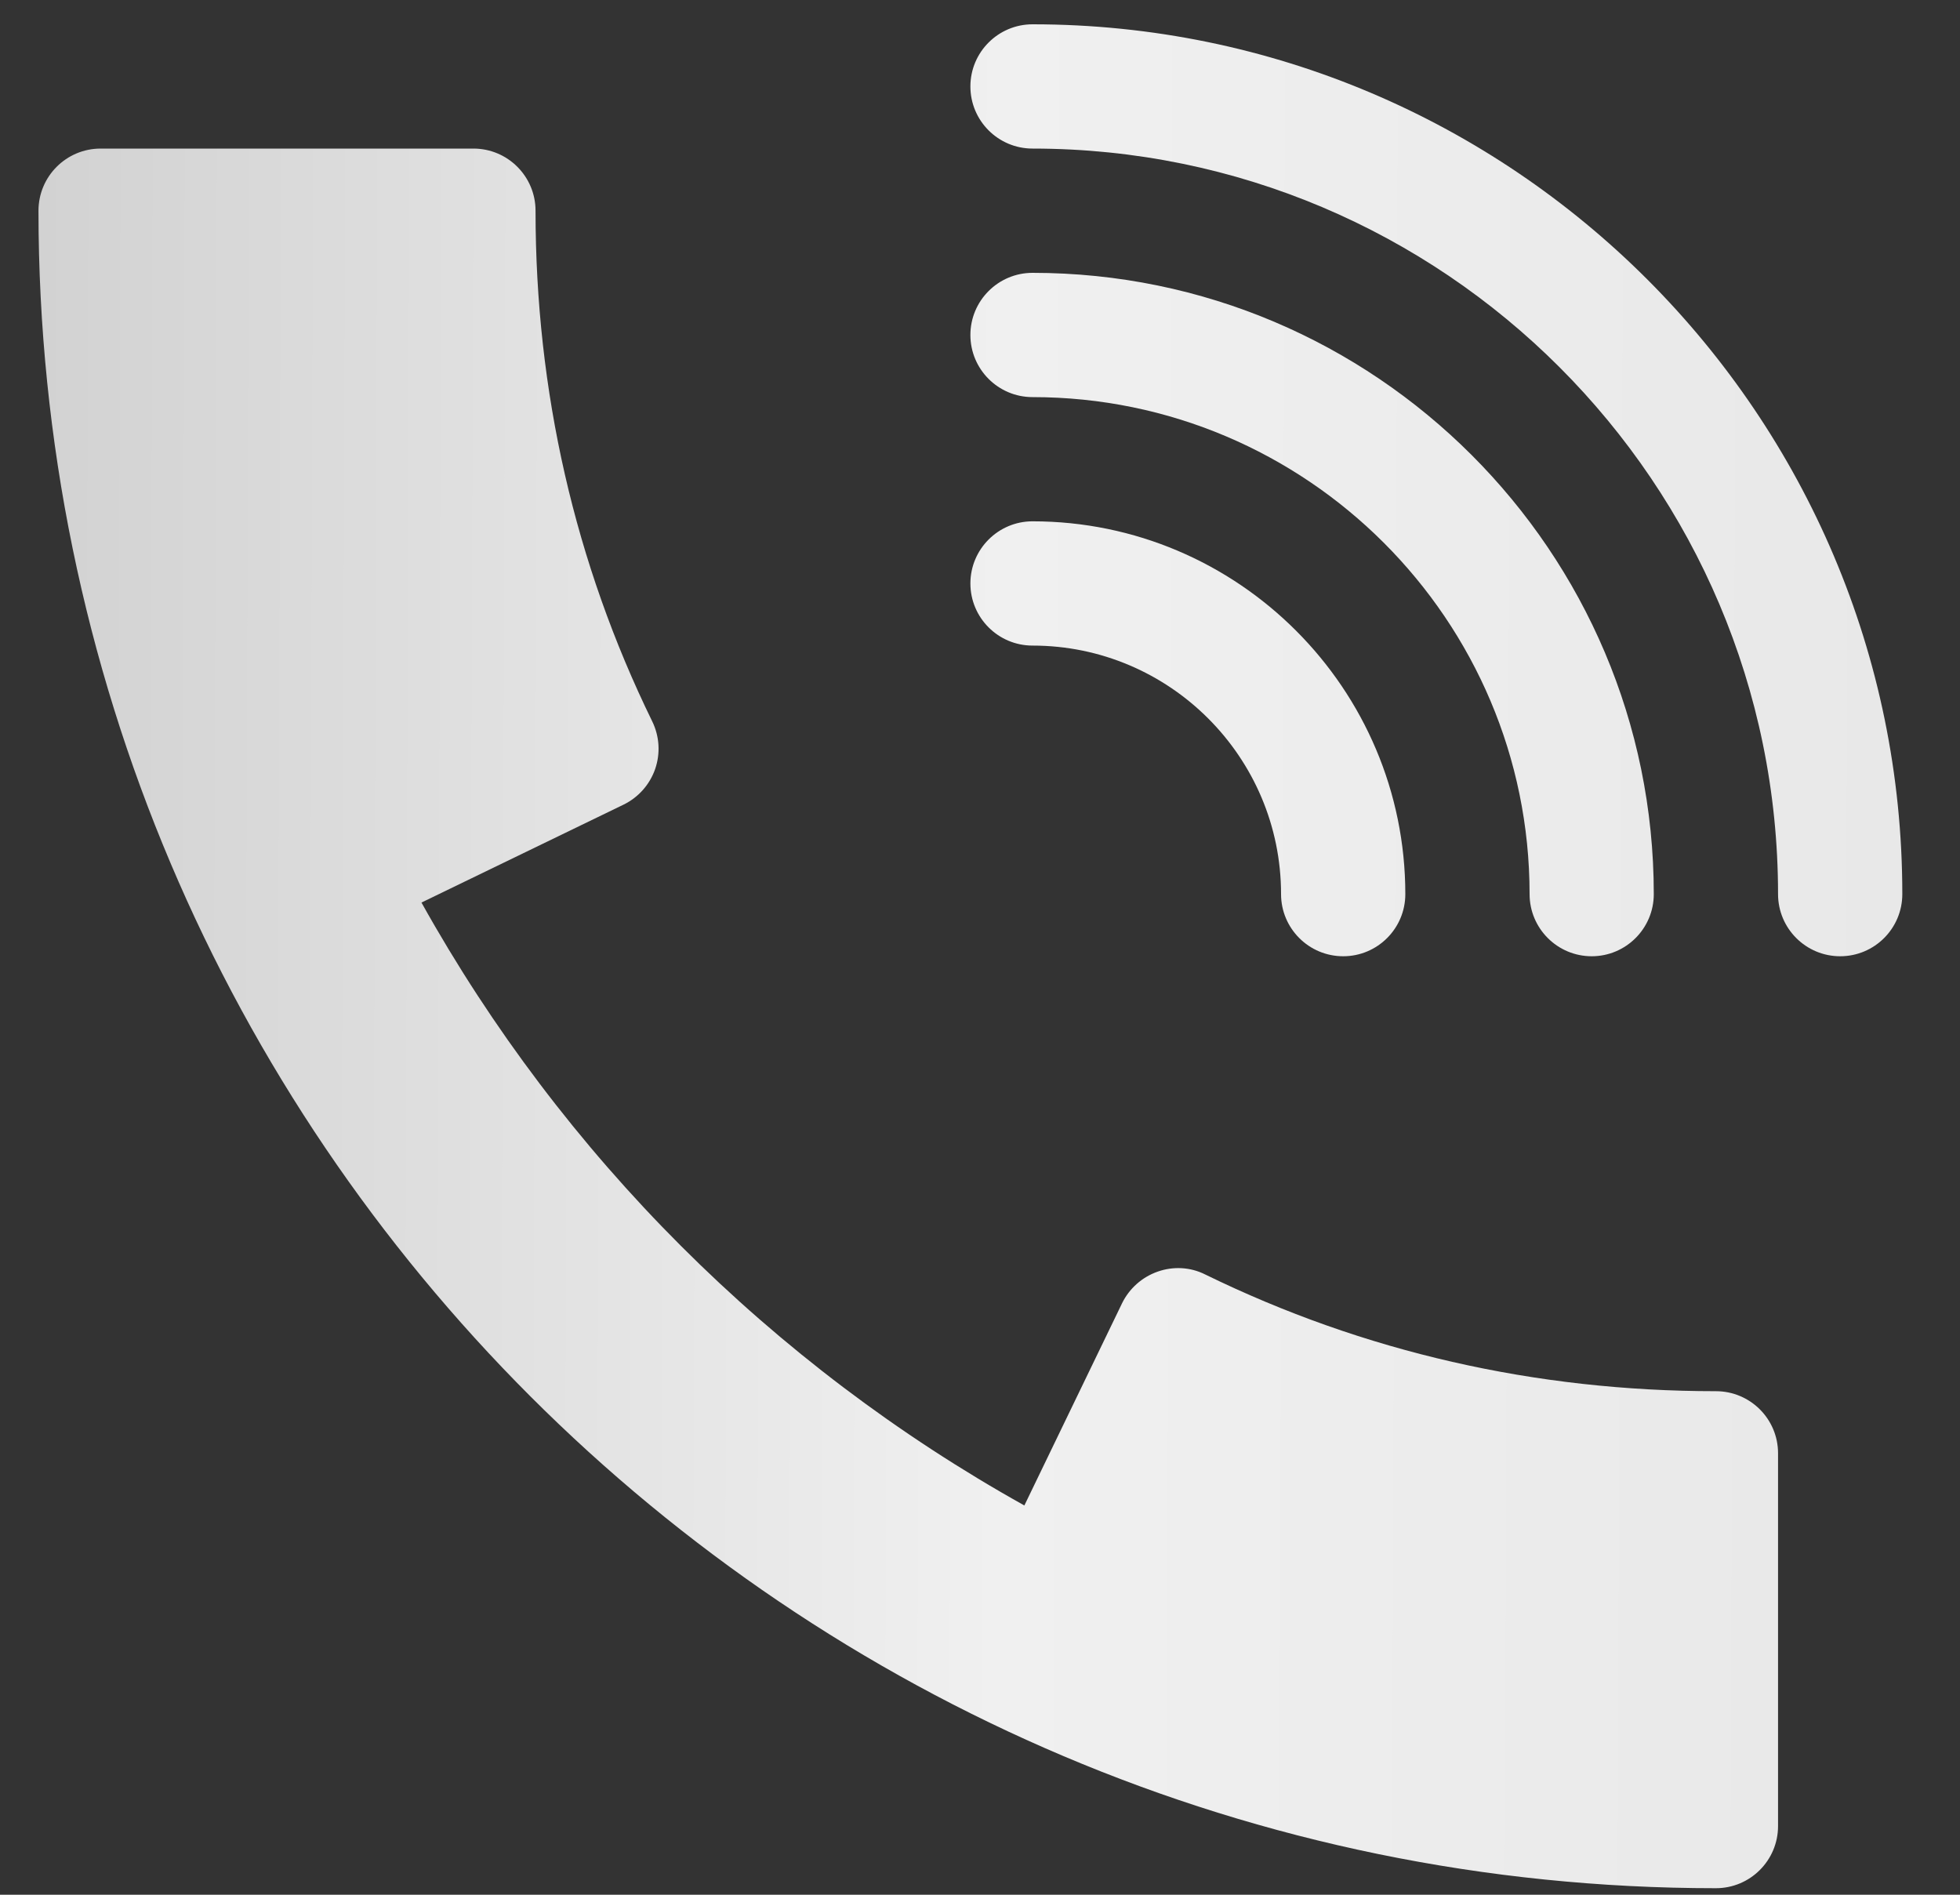 <svg width="30" height="29" viewBox="0 0 30 29" fill="none" xmlns="http://www.w3.org/2000/svg">
<rect x="0" y="0" width="30" height="29" fill="#333333" stroke="none"/>
<g id="Vector">
<path d="M15.804 7.979C15.279 7.979 14.853 8.406 14.853 8.93C14.853 9.455 15.279 9.881 15.804 9.881C17.902 9.881 19.608 11.587 19.608 13.685C19.608 14.21 20.034 14.636 20.559 14.636C21.084 14.636 21.51 14.21 21.51 13.685C21.51 10.539 18.95 7.979 15.804 7.979Z" fill="url(#paint0_linear_1_142)"/>
<path d="M15.804 4.176C15.279 4.176 14.853 4.602 14.853 5.127C14.853 5.652 15.279 6.078 15.804 6.078C20 6.078 23.412 9.49 23.412 13.685C23.412 14.21 23.838 14.636 24.363 14.636C24.887 14.636 25.313 14.21 25.313 13.685C25.313 8.442 21.048 4.176 15.804 4.176Z" fill="url(#paint1_linear_1_142)"/>
<path d="M15.804 0.372C15.279 0.372 14.853 0.798 14.853 1.323C14.853 1.848 15.279 2.274 15.804 2.274C22.097 2.274 27.215 7.392 27.215 13.685C27.215 14.21 27.641 14.636 28.166 14.636C28.691 14.636 29.117 14.21 29.117 13.685C29.117 6.344 23.143 0.372 15.804 0.372Z" fill="url(#paint2_linear_1_142)"/>
<path d="M26.264 21.293C23.503 21.293 20.873 20.692 18.448 19.507C18.22 19.392 17.957 19.379 17.719 19.463C17.48 19.547 17.284 19.722 17.174 19.948L15.679 23.042C11.81 20.884 8.608 17.683 6.451 13.814L9.543 12.316C9.771 12.205 9.945 12.009 10.028 11.77C10.11 11.532 10.095 11.27 9.983 11.041C8.798 8.617 8.197 5.986 8.197 3.225C8.197 2.7 7.771 2.274 7.246 2.274H1.54C1.015 2.274 0.589 2.7 0.589 3.225C0.589 17.382 12.107 28.9 26.264 28.9C26.789 28.9 27.215 28.474 27.215 27.949V22.243C27.215 21.718 26.789 21.293 26.264 21.293Z" fill="url(#paint3_linear_1_142)"/>
</g>
<defs>
<linearGradient id="paint0_linear_1_142" x1="0.589" y1="13.154" x2="29.121" y2="13.251" gradientUnits="userSpaceOnUse">
<stop stop-color="#D2D2D2"/>
<stop offset="0.516" stop-color="#F0F0F0"/>
<stop offset="1" stop-color="#E8E8E8"/>
</linearGradient>
<linearGradient id="paint1_linear_1_142" x1="0.589" y1="13.154" x2="29.121" y2="13.251" gradientUnits="userSpaceOnUse">
<stop stop-color="#D2D2D2"/>
<stop offset="0.516" stop-color="#F0F0F0"/>
<stop offset="1" stop-color="#E8E8E8"/>
</linearGradient>
<linearGradient id="paint2_linear_1_142" x1="0.589" y1="13.154" x2="29.121" y2="13.251" gradientUnits="userSpaceOnUse">
<stop stop-color="#D2D2D2"/>
<stop offset="0.516" stop-color="#F0F0F0"/>
<stop offset="1" stop-color="#E8E8E8"/>
</linearGradient>
<linearGradient id="paint3_linear_1_142" x1="0.589" y1="13.154" x2="29.121" y2="13.251" gradientUnits="userSpaceOnUse">
<stop stop-color="#D2D2D2"/>
<stop offset="0.516" stop-color="#F0F0F0"/>
<stop offset="1" stop-color="#E8E8E8"/>
</linearGradient>
</defs>
</svg>
